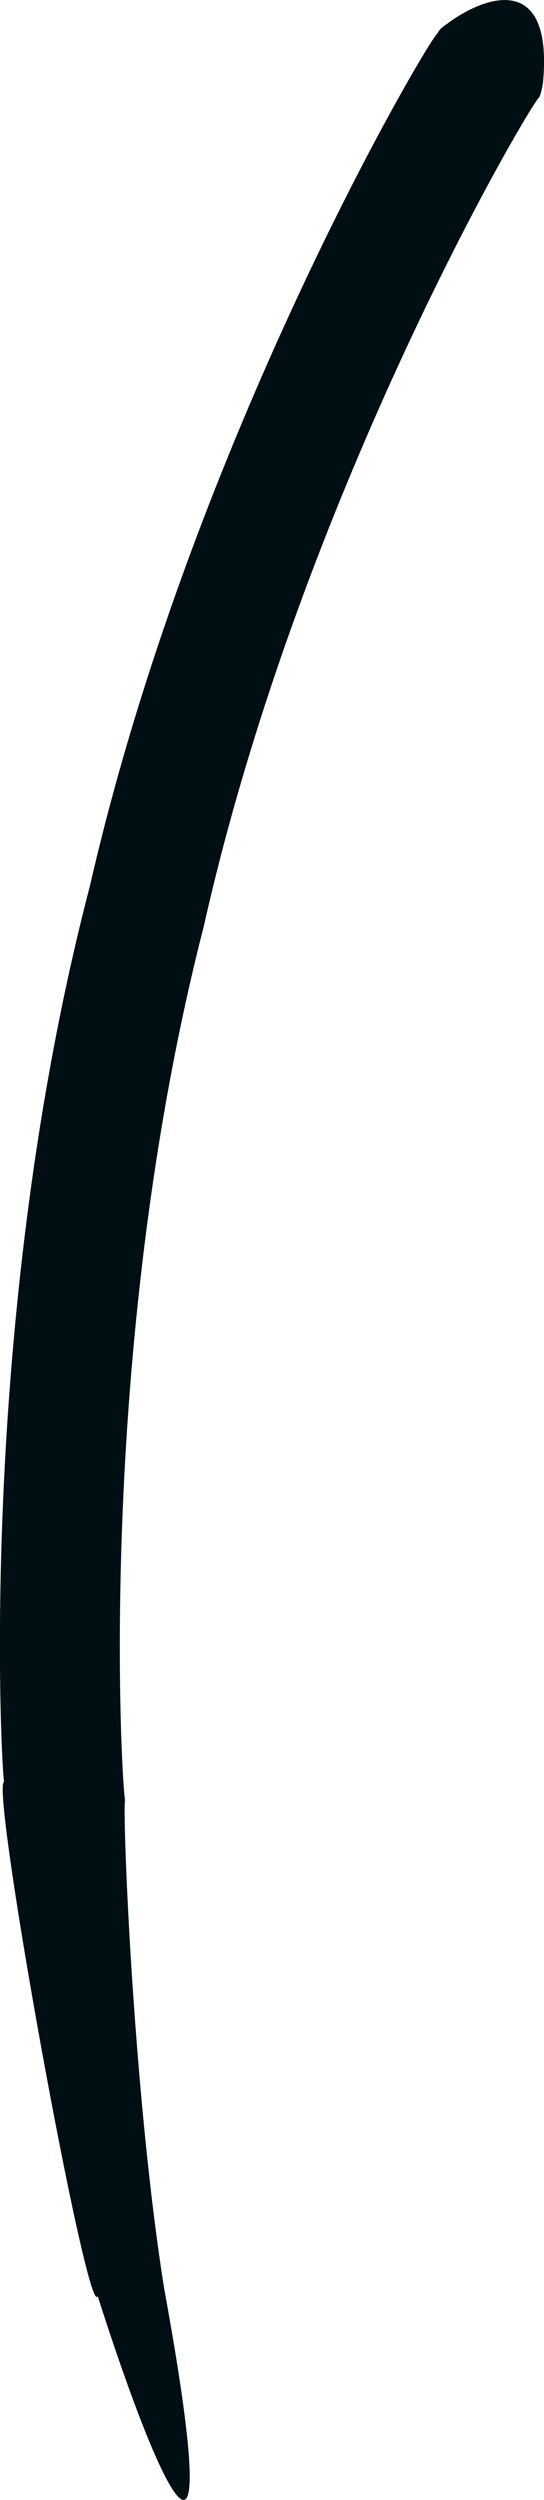 <?xml version="1.0" encoding="UTF-8"?><svg id="uuid-babcb5ac-4a47-4f32-9462-d2aafe927b27" xmlns="http://www.w3.org/2000/svg" viewBox="0 0 39.42 181.01"><defs><style>.cls-1{fill:#000f13;stroke-width:0px;}</style></defs><path class="cls-1" d="m31.68,2.44c.18-.3.25-.4.67-.68,2.84-2.14,7.73-3.77,7,4.18-.01.14-.13.8-.26,1.08-.61.43-17.25,28.56-24.32,60.04-8.02,31.23-5.87,63.41-5.7,63.29-.23,0,.51,20.74,2.82,35.32,4.49,24.57.03,15.73-4.81.59-.75,1.89-7.82-37.06-6.78-37.25-.14.12-2.13-32.92,6.22-64.88C13.89,31.94,30.94,3.06,31.68,2.44Z"/></svg>